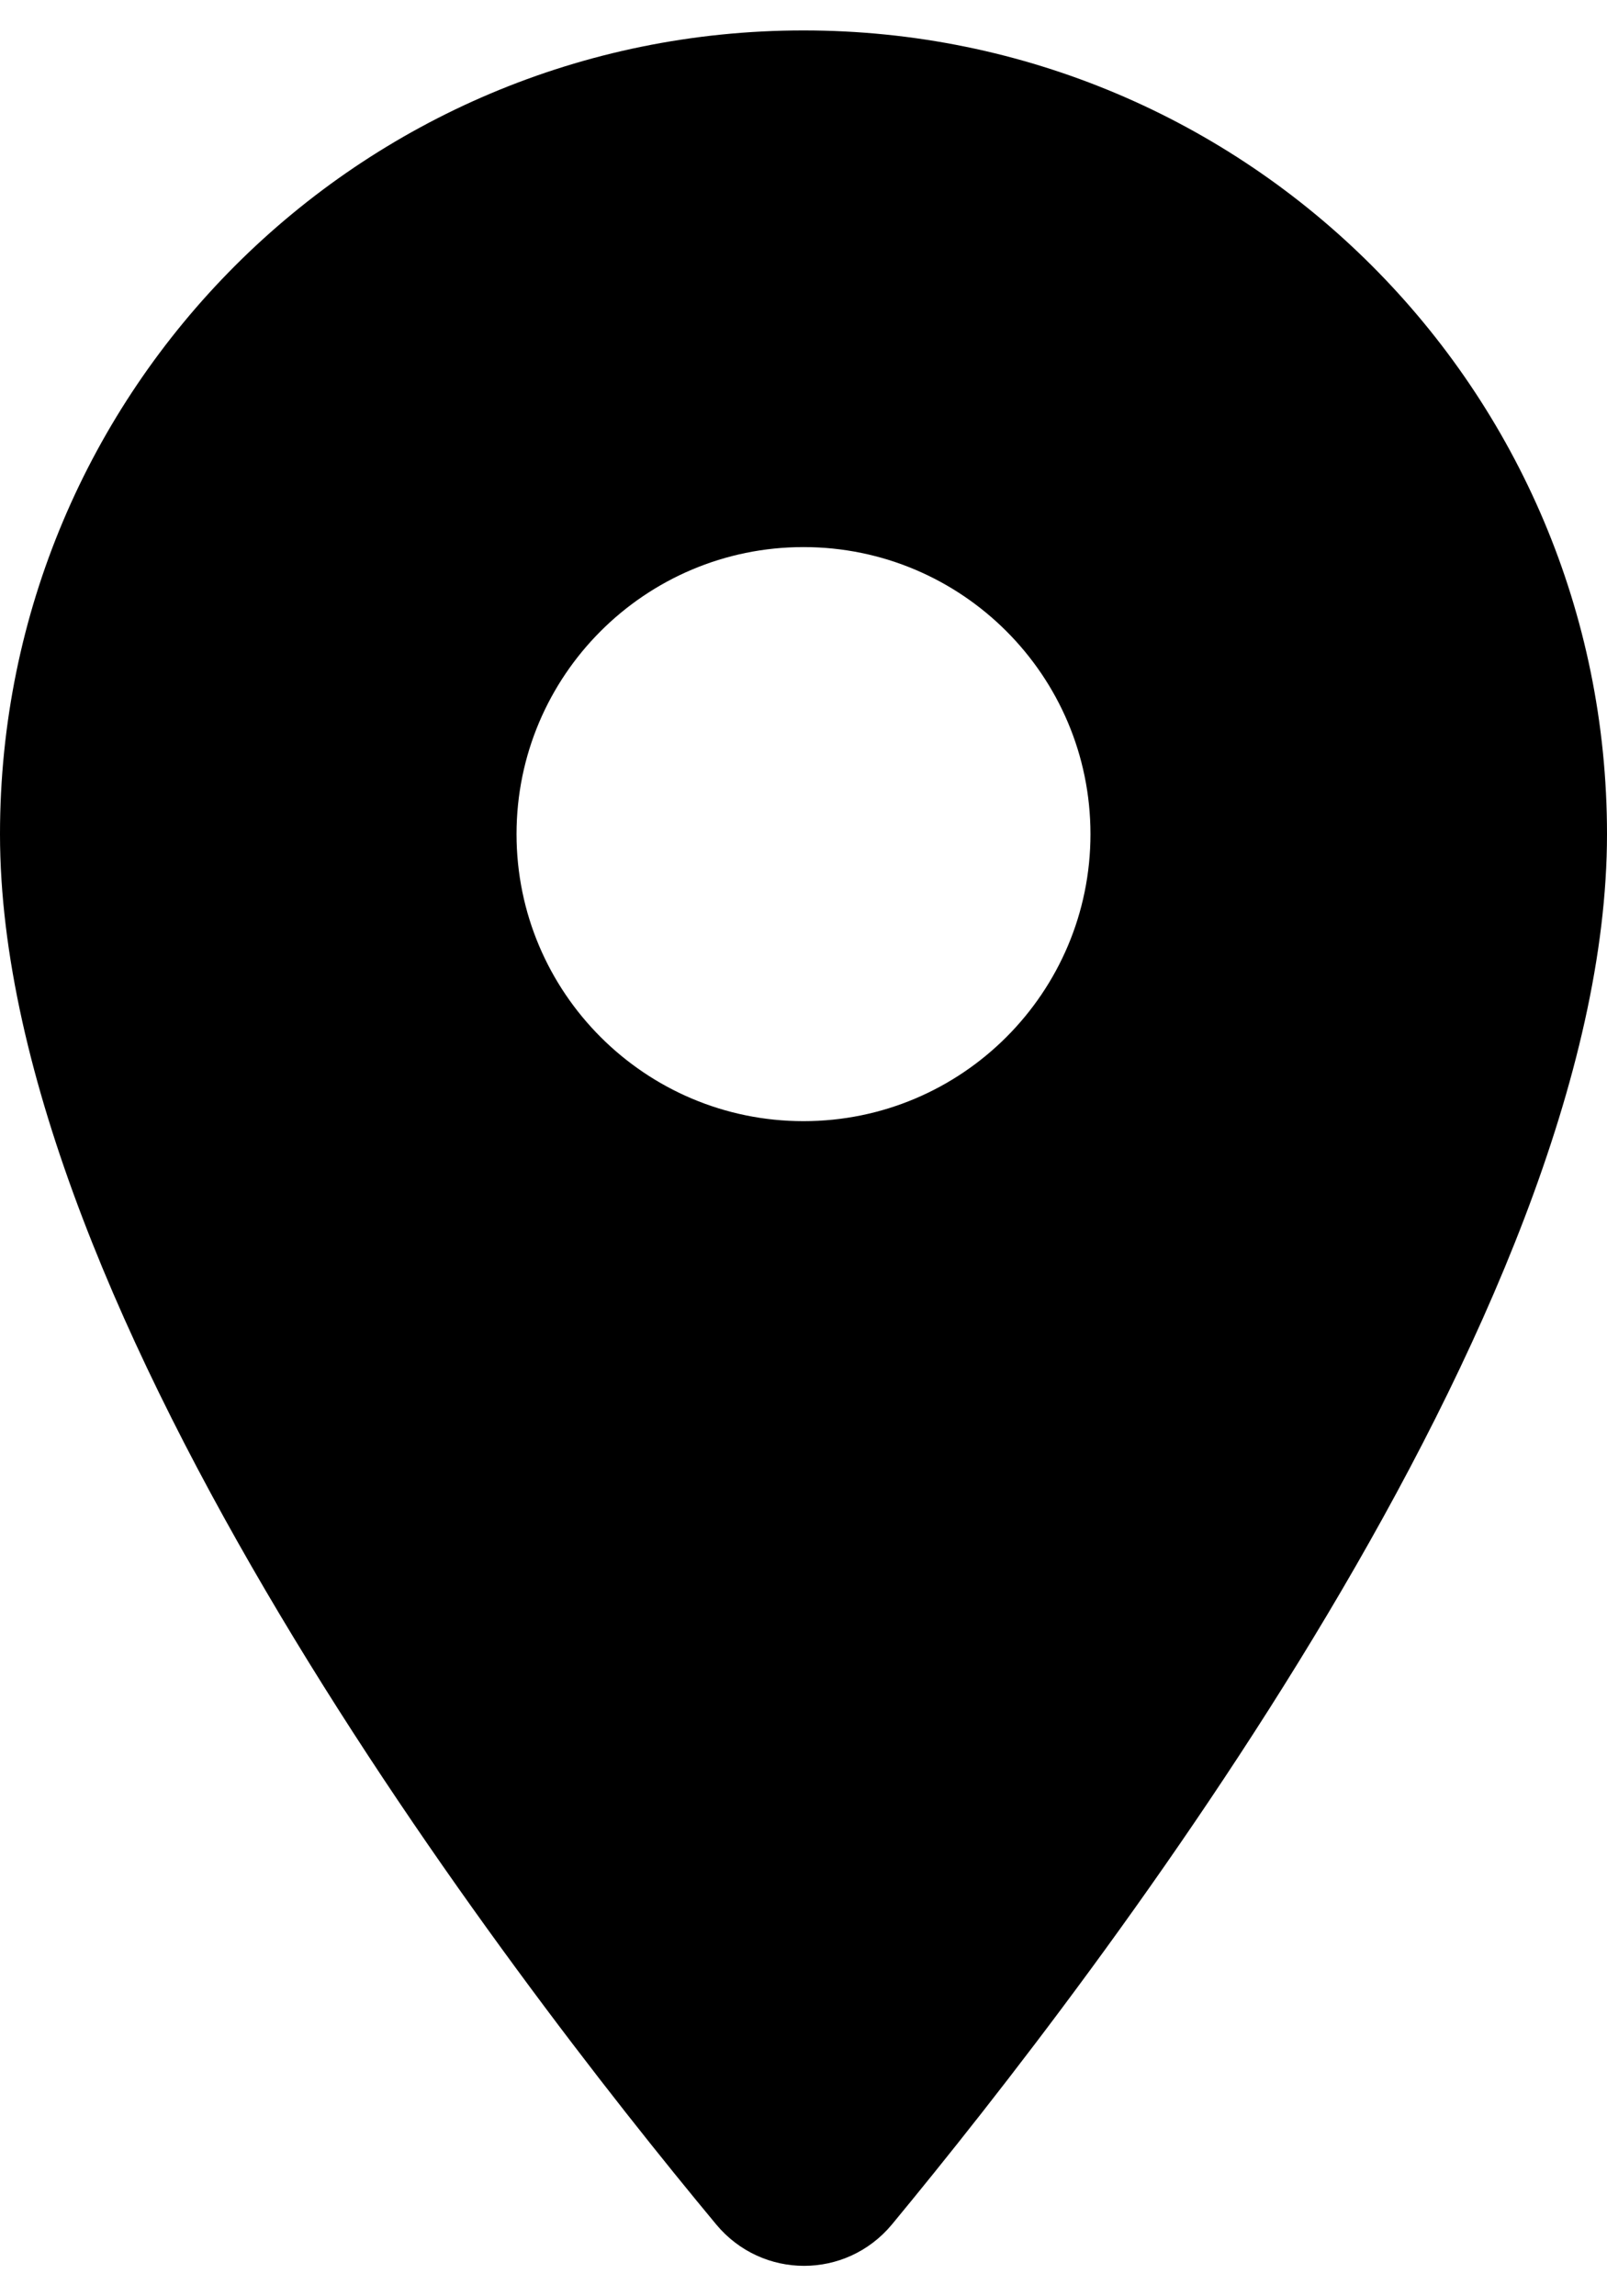 <svg width="14" height="20" viewBox="0 0 14 20" fill="none" xmlns="http://www.w3.org/2000/svg">
<path fill-rule="evenodd" clip-rule="evenodd" d="M0 7.265C0 3.395 3.13 0.265 7 0.265C10.87 0.265 14 3.395 14 7.265C14 11.435 9.58 17.185 7.77 19.375C7.37 19.855 6.64 19.855 6.24 19.375C4.42 17.185 0 11.435 0 7.265ZM4.5 7.265C4.5 8.645 5.62 9.765 7 9.765C8.38 9.765 9.5 8.645 9.5 7.265C9.5 5.885 8.38 4.765 7 4.765C5.62 4.765 4.5 5.885 4.5 7.265Z" fill="black"/>
</svg>
